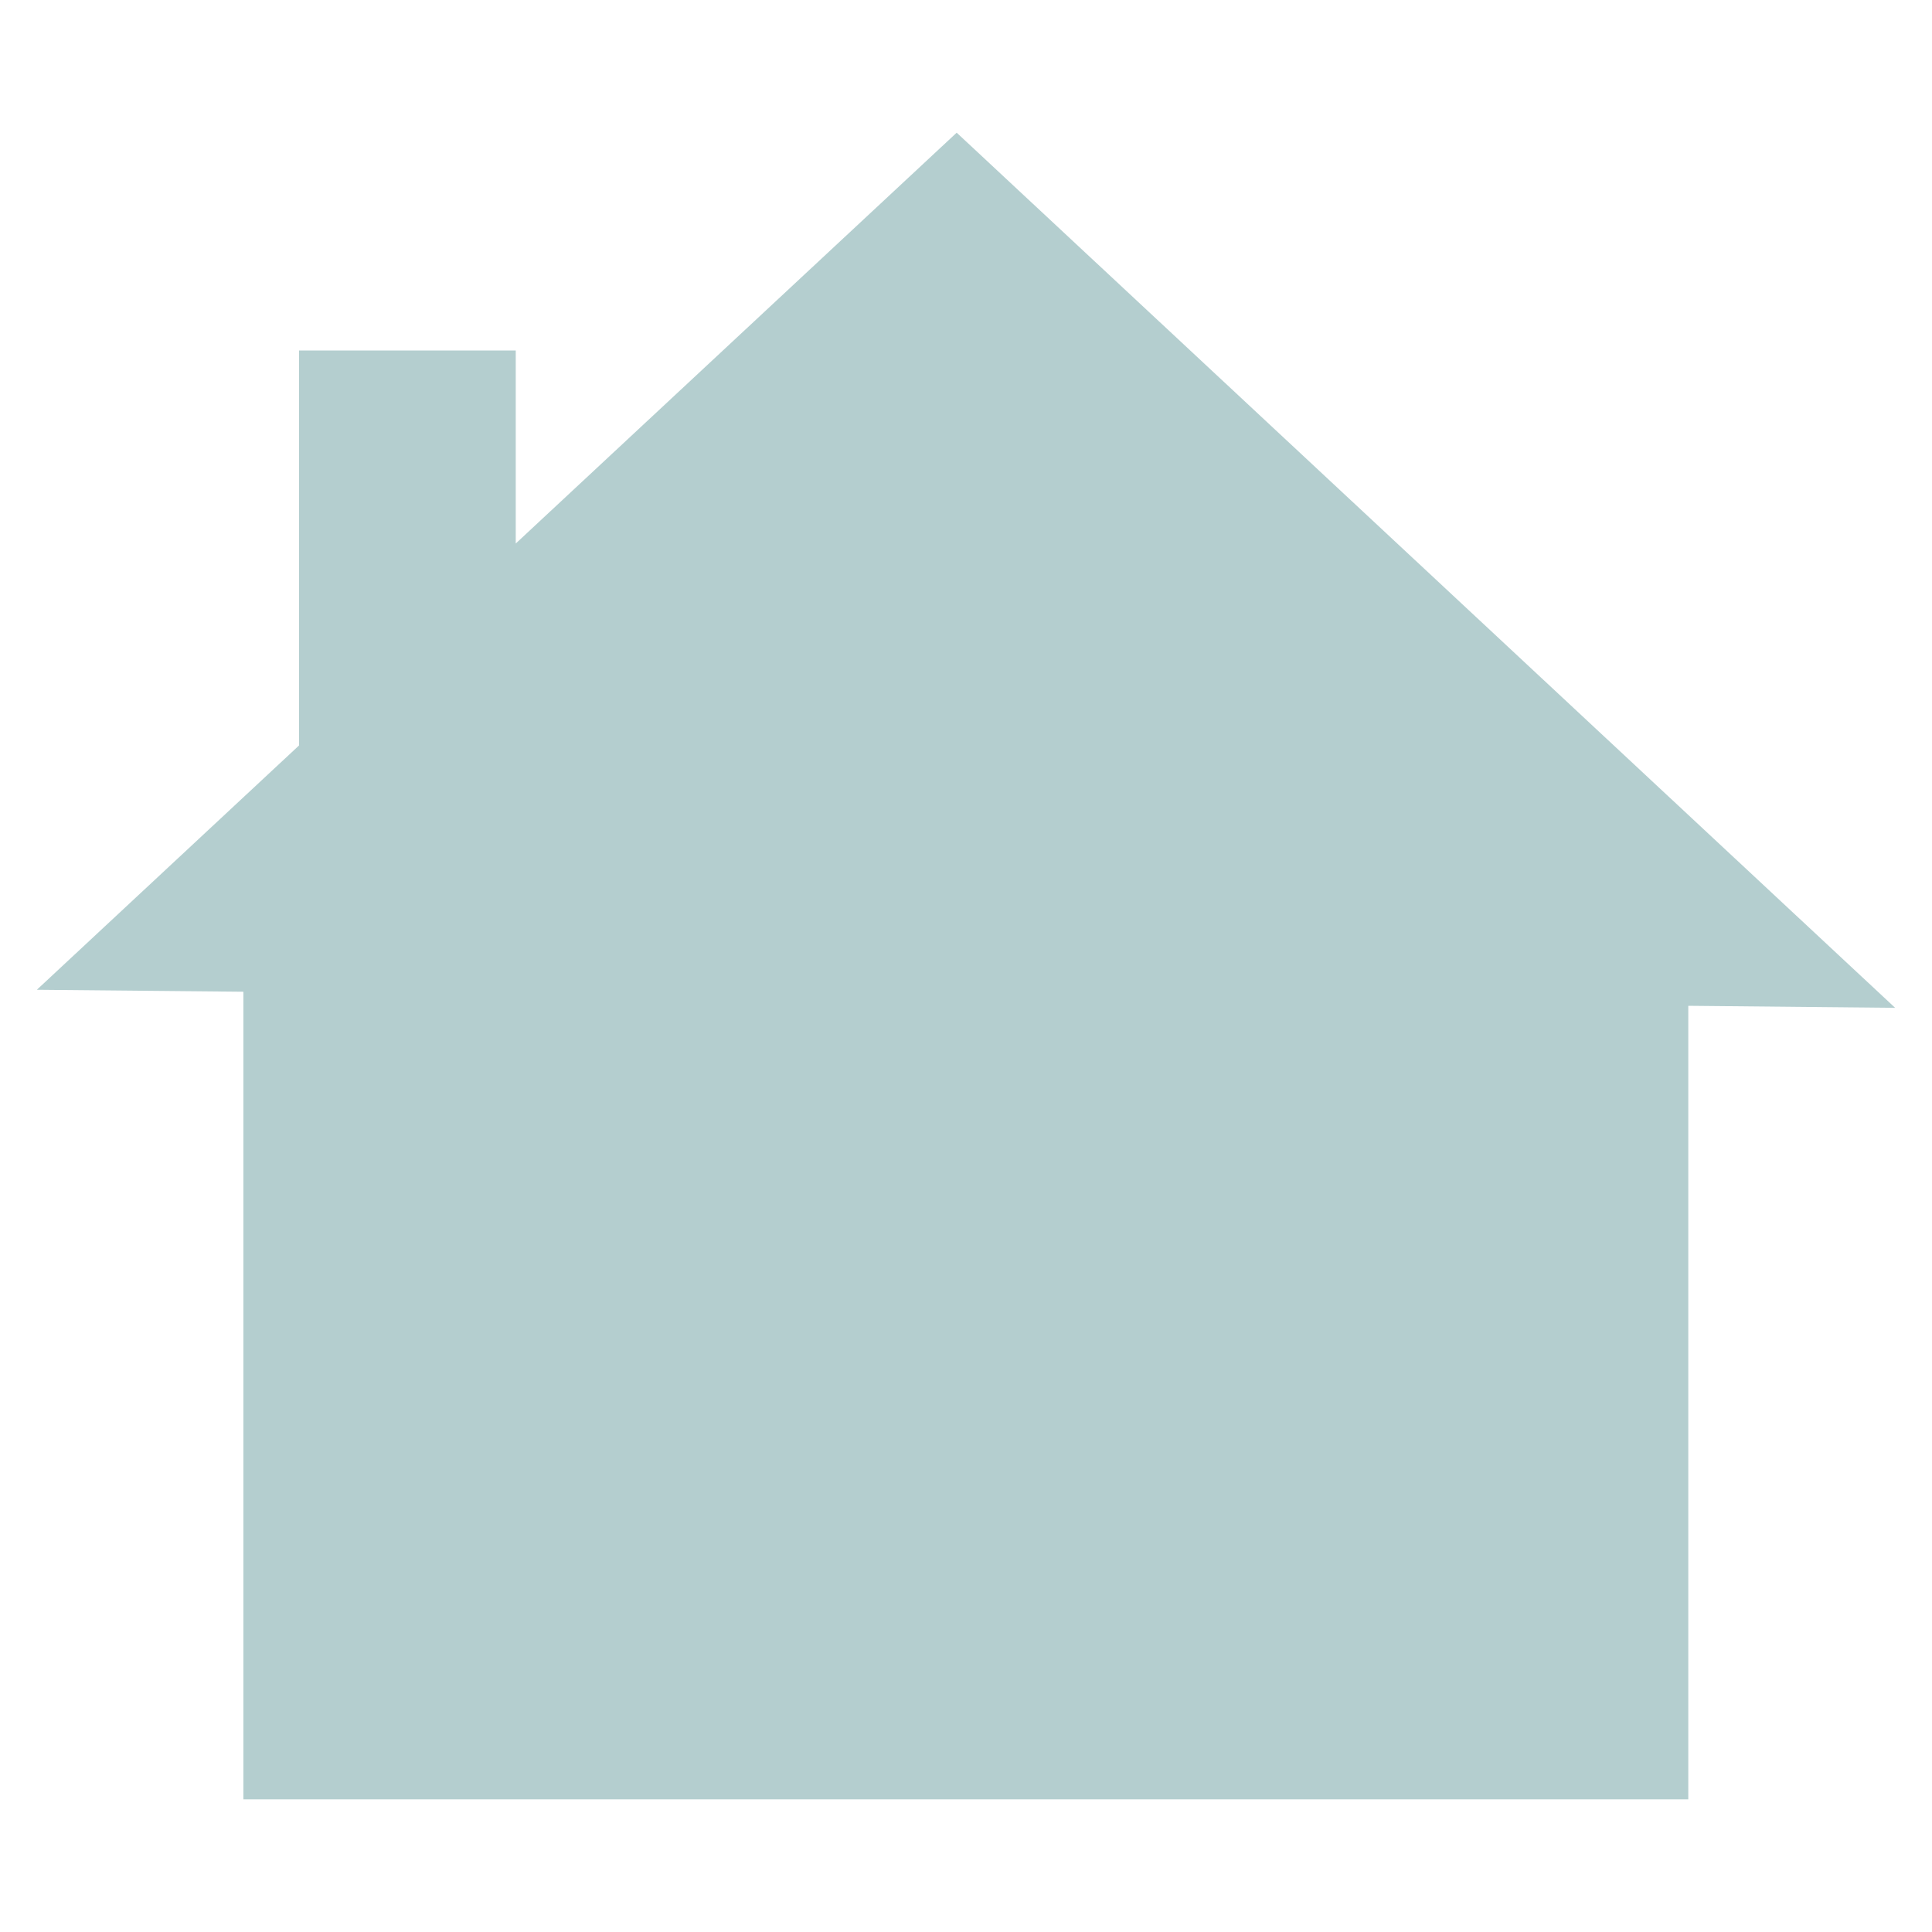 <?xml version="1.0" encoding="UTF-8"?>
<svg data-bbox="7.63 27.47 384.74 345.06" viewBox="0 0 400 400" xmlns="http://www.w3.org/2000/svg" data-type="color">
    <g>
        <path fill="#b4cecf" d="M392.37 208.66 198.07 27.47l-91.29 85.06V72.57H61.91v81.77L7.63 204.92l42.76.41v167.2h299.15V208.24z" data-color="1"/>
    </g>
</svg>
